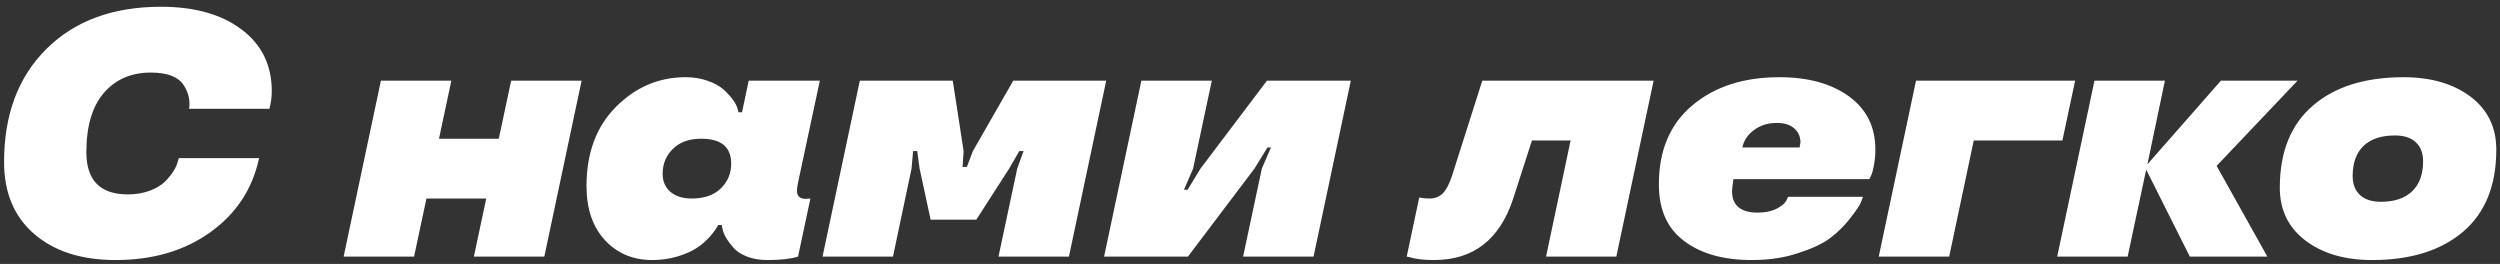 <?xml version="1.0" encoding="UTF-8"?> <svg xmlns="http://www.w3.org/2000/svg" width="341" height="36" viewBox="0 0 341 36" fill="none"><rect x="0" y="0" width="341" height="36" fill="#333333" stroke="none"/><path d="M0.555 22.086C0.555 15.617 2.492 10.469 6.367 6.641C10.227 2.828 15.422 0.922 21.953 0.922C26.547 0.922 30.211 1.953 32.945 4.016C35.695 6.078 37.07 8.883 37.07 12.43C37.07 13.242 36.961 14.047 36.742 14.844H25.797C25.828 14.594 25.844 14.367 25.844 14.164C25.844 13.227 25.562 12.352 25 11.539C24.25 10.445 22.773 9.898 20.57 9.898C17.914 9.898 15.789 10.812 14.195 12.641C12.586 14.484 11.781 17.188 11.781 20.75C11.781 24.594 13.664 26.516 17.43 26.516C18.508 26.516 19.5 26.352 20.406 26.023C21.312 25.68 22.016 25.258 22.516 24.758C23.453 23.805 24.031 22.898 24.25 22.039L24.391 21.57H35.336C34.445 25.758 32.242 29.117 28.727 31.648C25.195 34.195 20.875 35.469 15.766 35.469C11.109 35.469 7.406 34.281 4.656 31.906C1.922 29.547 0.555 26.273 0.555 22.086ZM74.245 35H64.636L66.323 27.078H58.167L56.479 35H46.87L51.956 11H61.565L59.878 18.922H68.034L69.722 11H79.331L74.245 35ZM80 25.391C80 20.859 81.344 17.25 84.032 14.562C86.719 11.875 89.875 10.531 93.5 10.531C94.61 10.531 95.618 10.695 96.524 11.023C97.43 11.336 98.157 11.734 98.703 12.219C99.782 13.219 100.414 14.094 100.602 14.844L100.743 15.312H101.211L102.125 11H111.828L108.899 24.688C108.774 25.234 108.711 25.695 108.711 26.07C108.711 26.773 109.125 27.125 109.953 27.125L110.539 27.078L108.852 35C107.868 35.312 106.477 35.469 104.68 35.469C103.649 35.469 102.719 35.312 101.891 35C101.063 34.672 100.438 34.258 100.016 33.758C99.157 32.773 98.664 31.906 98.539 31.156L98.446 30.688H97.953C97.75 31.125 97.352 31.68 96.758 32.352C96.211 32.945 95.657 33.422 95.094 33.781C94.407 34.25 93.516 34.648 92.422 34.977C91.328 35.305 90.18 35.469 88.977 35.469C86.336 35.469 84.18 34.562 82.508 32.75C80.836 30.938 80 28.484 80 25.391ZM90.383 23.727C90.383 24.711 90.727 25.516 91.414 26.141C92.118 26.766 93.102 27.078 94.368 27.078C96.055 27.078 97.375 26.617 98.328 25.695C99.266 24.773 99.735 23.648 99.735 22.32C99.735 20.055 98.375 18.922 95.657 18.922C94.016 18.922 92.735 19.375 91.813 20.281C90.86 21.188 90.383 22.336 90.383 23.727ZM145.802 35H136.193L138.748 23L139.615 20.609H139.029L137.646 23L133.17 29.961H126.935L125.435 23L125.107 20.609H124.545L124.334 23L121.802 35H112.193L117.279 11H129.959L131.435 20.609L131.295 22.766H131.881L132.701 20.609L138.209 11H150.888L145.802 35ZM179.167 35H169.558L172.113 23L173.355 20.117H172.886L171.105 23L162.034 35H150.597L155.683 11H165.292L162.738 23L161.495 25.883H161.988L163.745 23L172.816 11H184.253L179.167 35ZM198.061 23.961L202.186 11H225.553L220.467 35H210.881L214.232 19.156H208.959L206.404 27.078C204.576 32.672 200.975 35.469 195.6 35.469C194.209 35.469 193.123 35.344 192.342 35.094L191.873 35L193.584 26.938C194.006 27.031 194.459 27.078 194.943 27.078C195.725 27.078 196.342 26.844 196.795 26.375C197.264 25.906 197.686 25.102 198.061 23.961ZM255.167 24.055L254.98 24.43H236.441C236.316 25.258 236.253 25.805 236.253 26.07C236.253 28.023 237.425 29 239.769 29C240.722 29 241.55 28.836 242.253 28.508C242.957 28.164 243.425 27.781 243.66 27.359L243.894 26.844H254.113C254.035 27.062 253.917 27.367 253.761 27.758C253.574 28.148 253.089 28.844 252.308 29.844C251.542 30.828 250.652 31.703 249.636 32.469C248.652 33.219 247.191 33.906 245.253 34.531C243.378 35.156 241.277 35.469 238.949 35.469C235.074 35.469 231.996 34.602 229.714 32.867C227.417 31.164 226.269 28.594 226.269 25.156C226.269 20.5 227.8 16.898 230.863 14.352C233.894 11.805 237.839 10.531 242.699 10.531C246.636 10.531 249.808 11.406 252.214 13.156C254.605 14.906 255.8 17.32 255.8 20.398C255.8 21.164 255.73 21.898 255.589 22.602C255.464 23.289 255.324 23.773 255.167 24.055ZM242.347 16.766C241.144 16.766 240.105 17.094 239.23 17.75C238.371 18.391 237.847 19.18 237.66 20.117H245.464C245.48 20.07 245.519 19.844 245.582 19.438C245.582 18.641 245.3 18 244.738 17.516C244.175 17.016 243.378 16.766 242.347 16.766ZM256.259 35L261.345 11H283.048L281.313 19.156H269.22L265.868 35H256.259ZM302.936 11H313.389L302.35 22.625L309.264 35H298.694L292.741 23.141L290.209 35H280.6L285.686 11H295.295L292.905 22.414L302.936 11ZM310.965 25.602C310.965 20.711 312.473 16.977 315.488 14.398C318.488 11.82 322.613 10.531 327.863 10.531C331.566 10.531 334.605 11.414 336.98 13.18C339.324 14.961 340.496 17.367 340.496 20.398C340.496 25.289 338.988 29.023 335.973 31.602C332.941 34.18 328.801 35.469 323.551 35.469C319.832 35.469 316.808 34.586 314.48 32.82C312.137 31.055 310.965 28.648 310.965 25.602ZM330.512 21.992C330.512 20.883 330.183 20.023 329.527 19.414C328.871 18.789 327.918 18.477 326.668 18.477C324.808 18.477 323.379 18.953 322.379 19.906C321.394 20.859 320.902 22.227 320.902 24.008C320.902 25.102 321.23 25.961 321.887 26.586C322.558 27.211 323.512 27.523 324.746 27.523C326.605 27.523 328.027 27.047 329.012 26.094C330.012 25.141 330.512 23.773 330.512 21.992Z" fill="white"></path></svg> 
